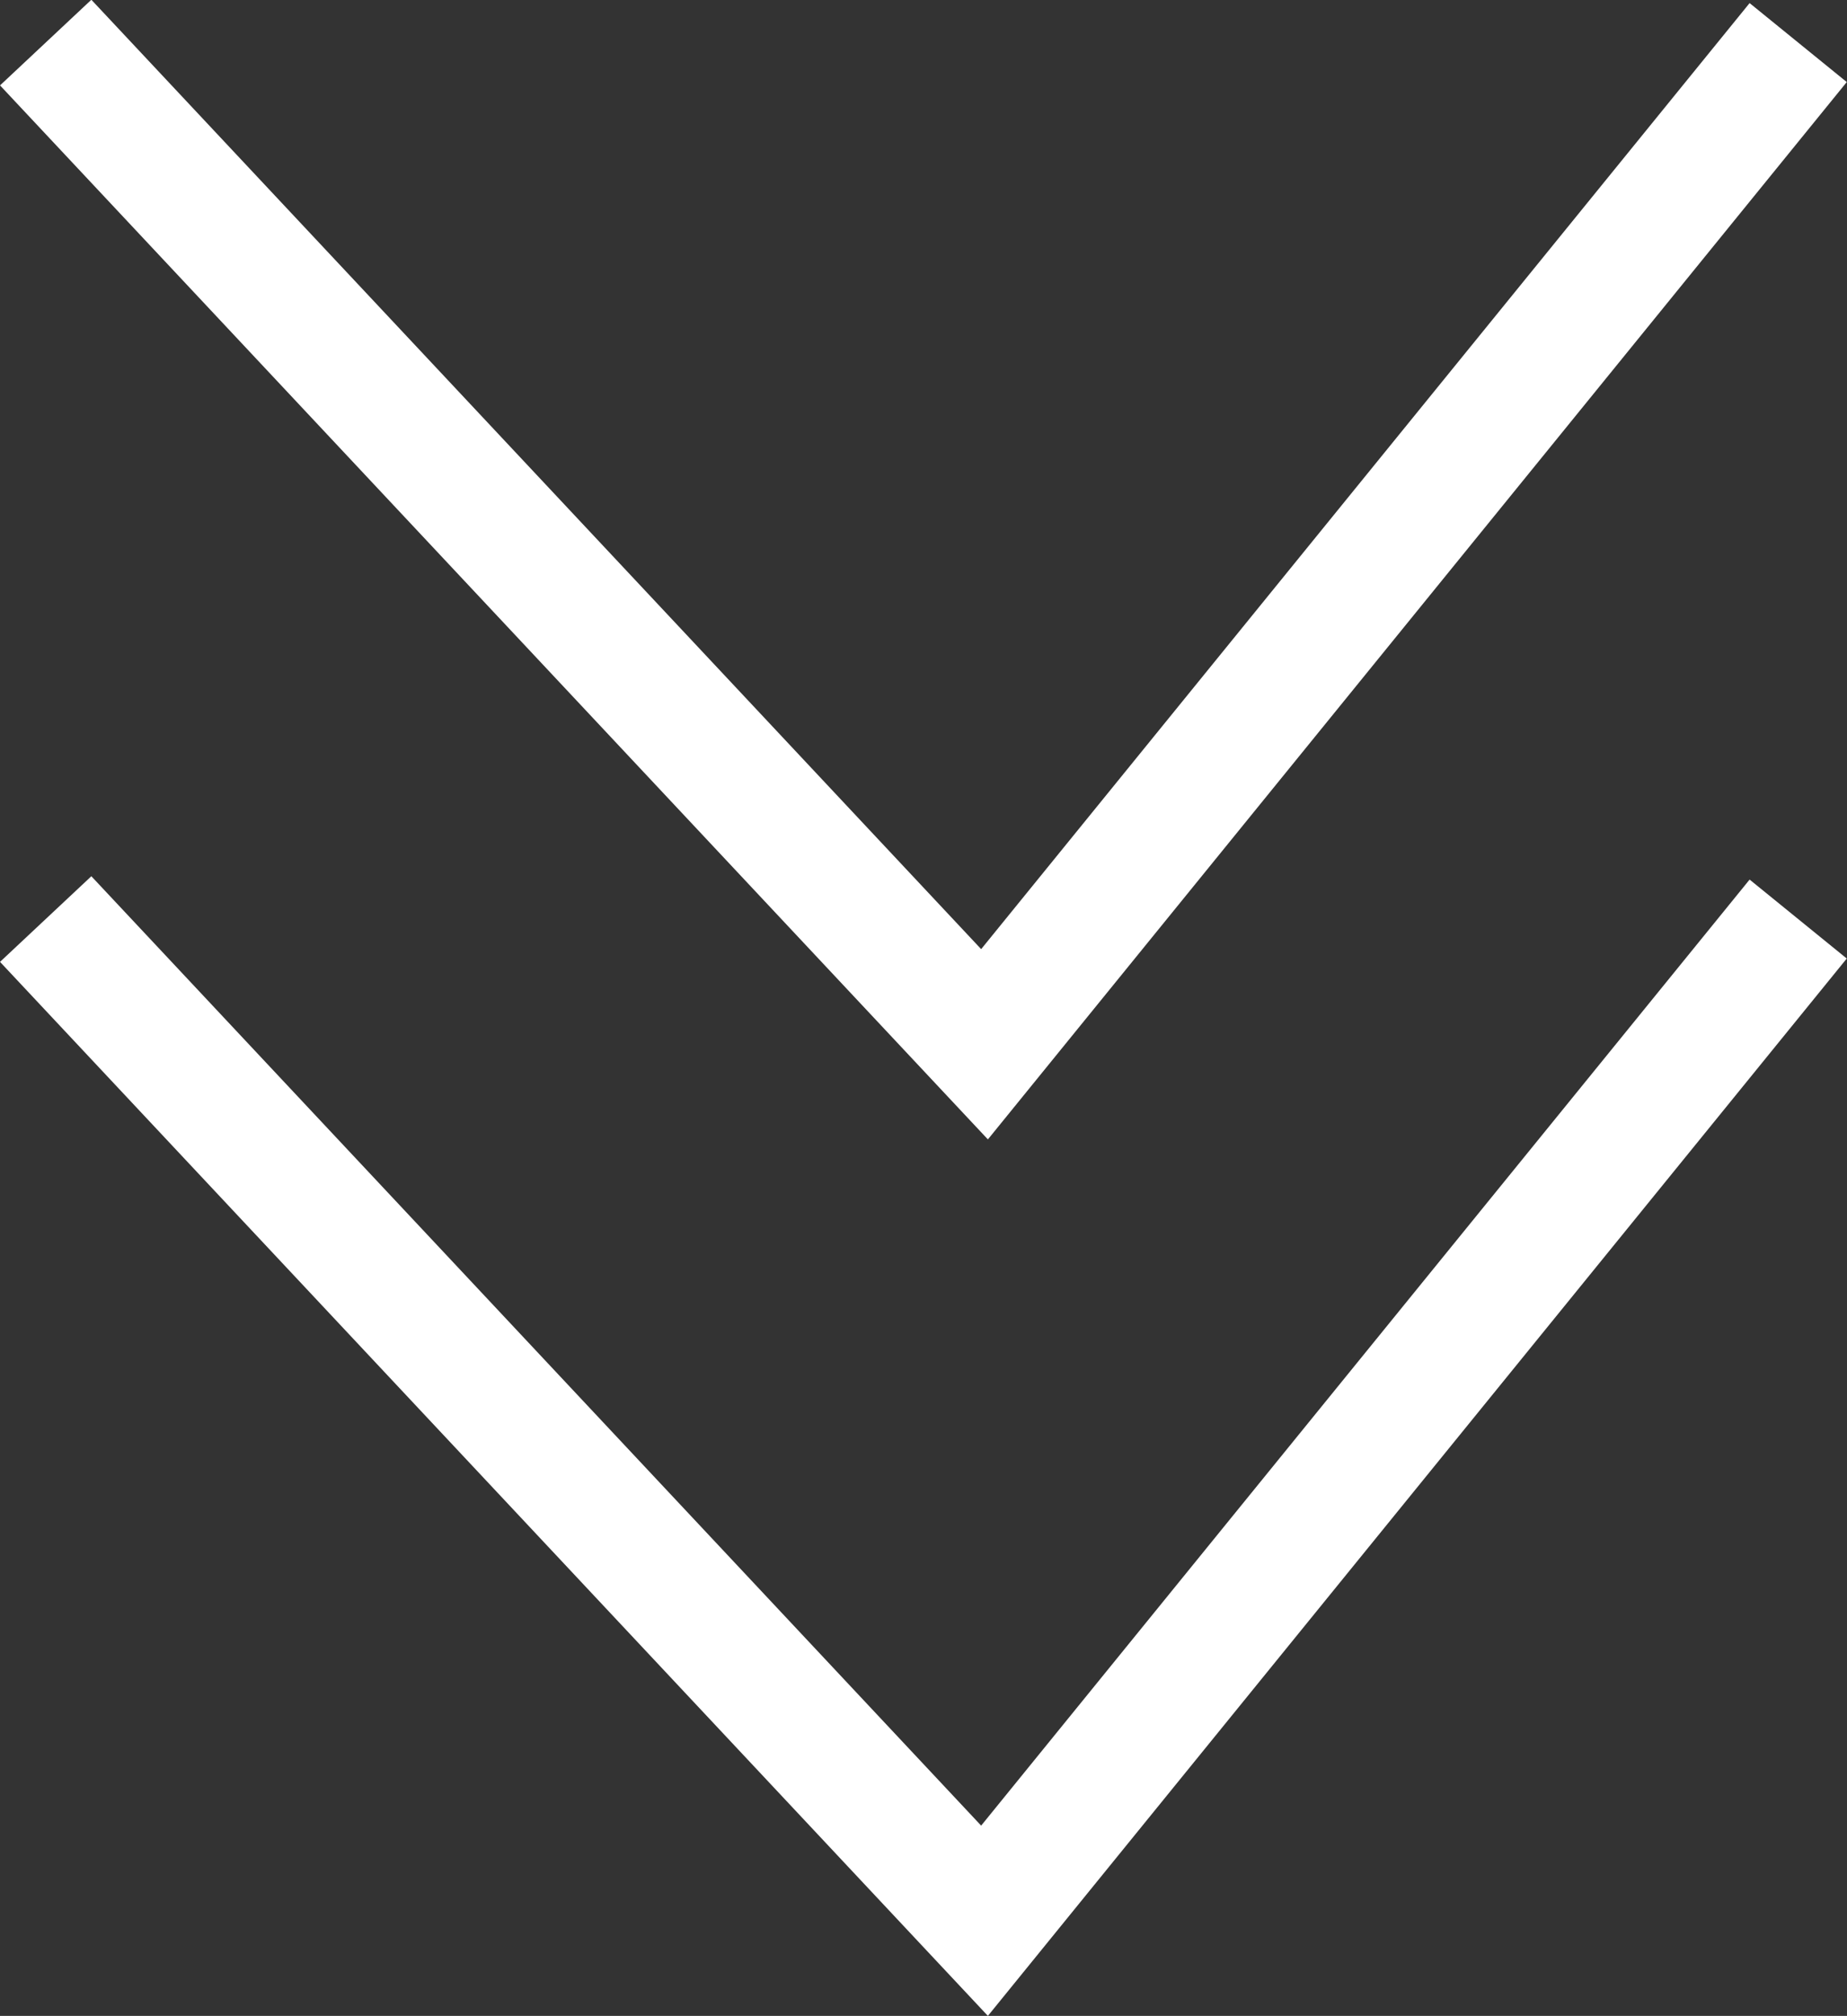 <?xml version="1.0" encoding="UTF-8"?><svg id="_レイヤー_2" xmlns="http://www.w3.org/2000/svg" viewBox="0 0 29.51 32.2"><rect x="0" y="0" width="29.51" height="32.2" fill="#333333" stroke="none"/><defs><style>.cls-1{fill:none;stroke:#fff;stroke-miterlimit:10;stroke-width:2px;}</style></defs><g id="_メイン"><polyline class="cls-1" points=".73 .68 15.73 16.68 28.73 .68"/><polyline class="cls-1" points=".73 14.68 15.73 30.68 28.73 14.68"/></g></svg>
